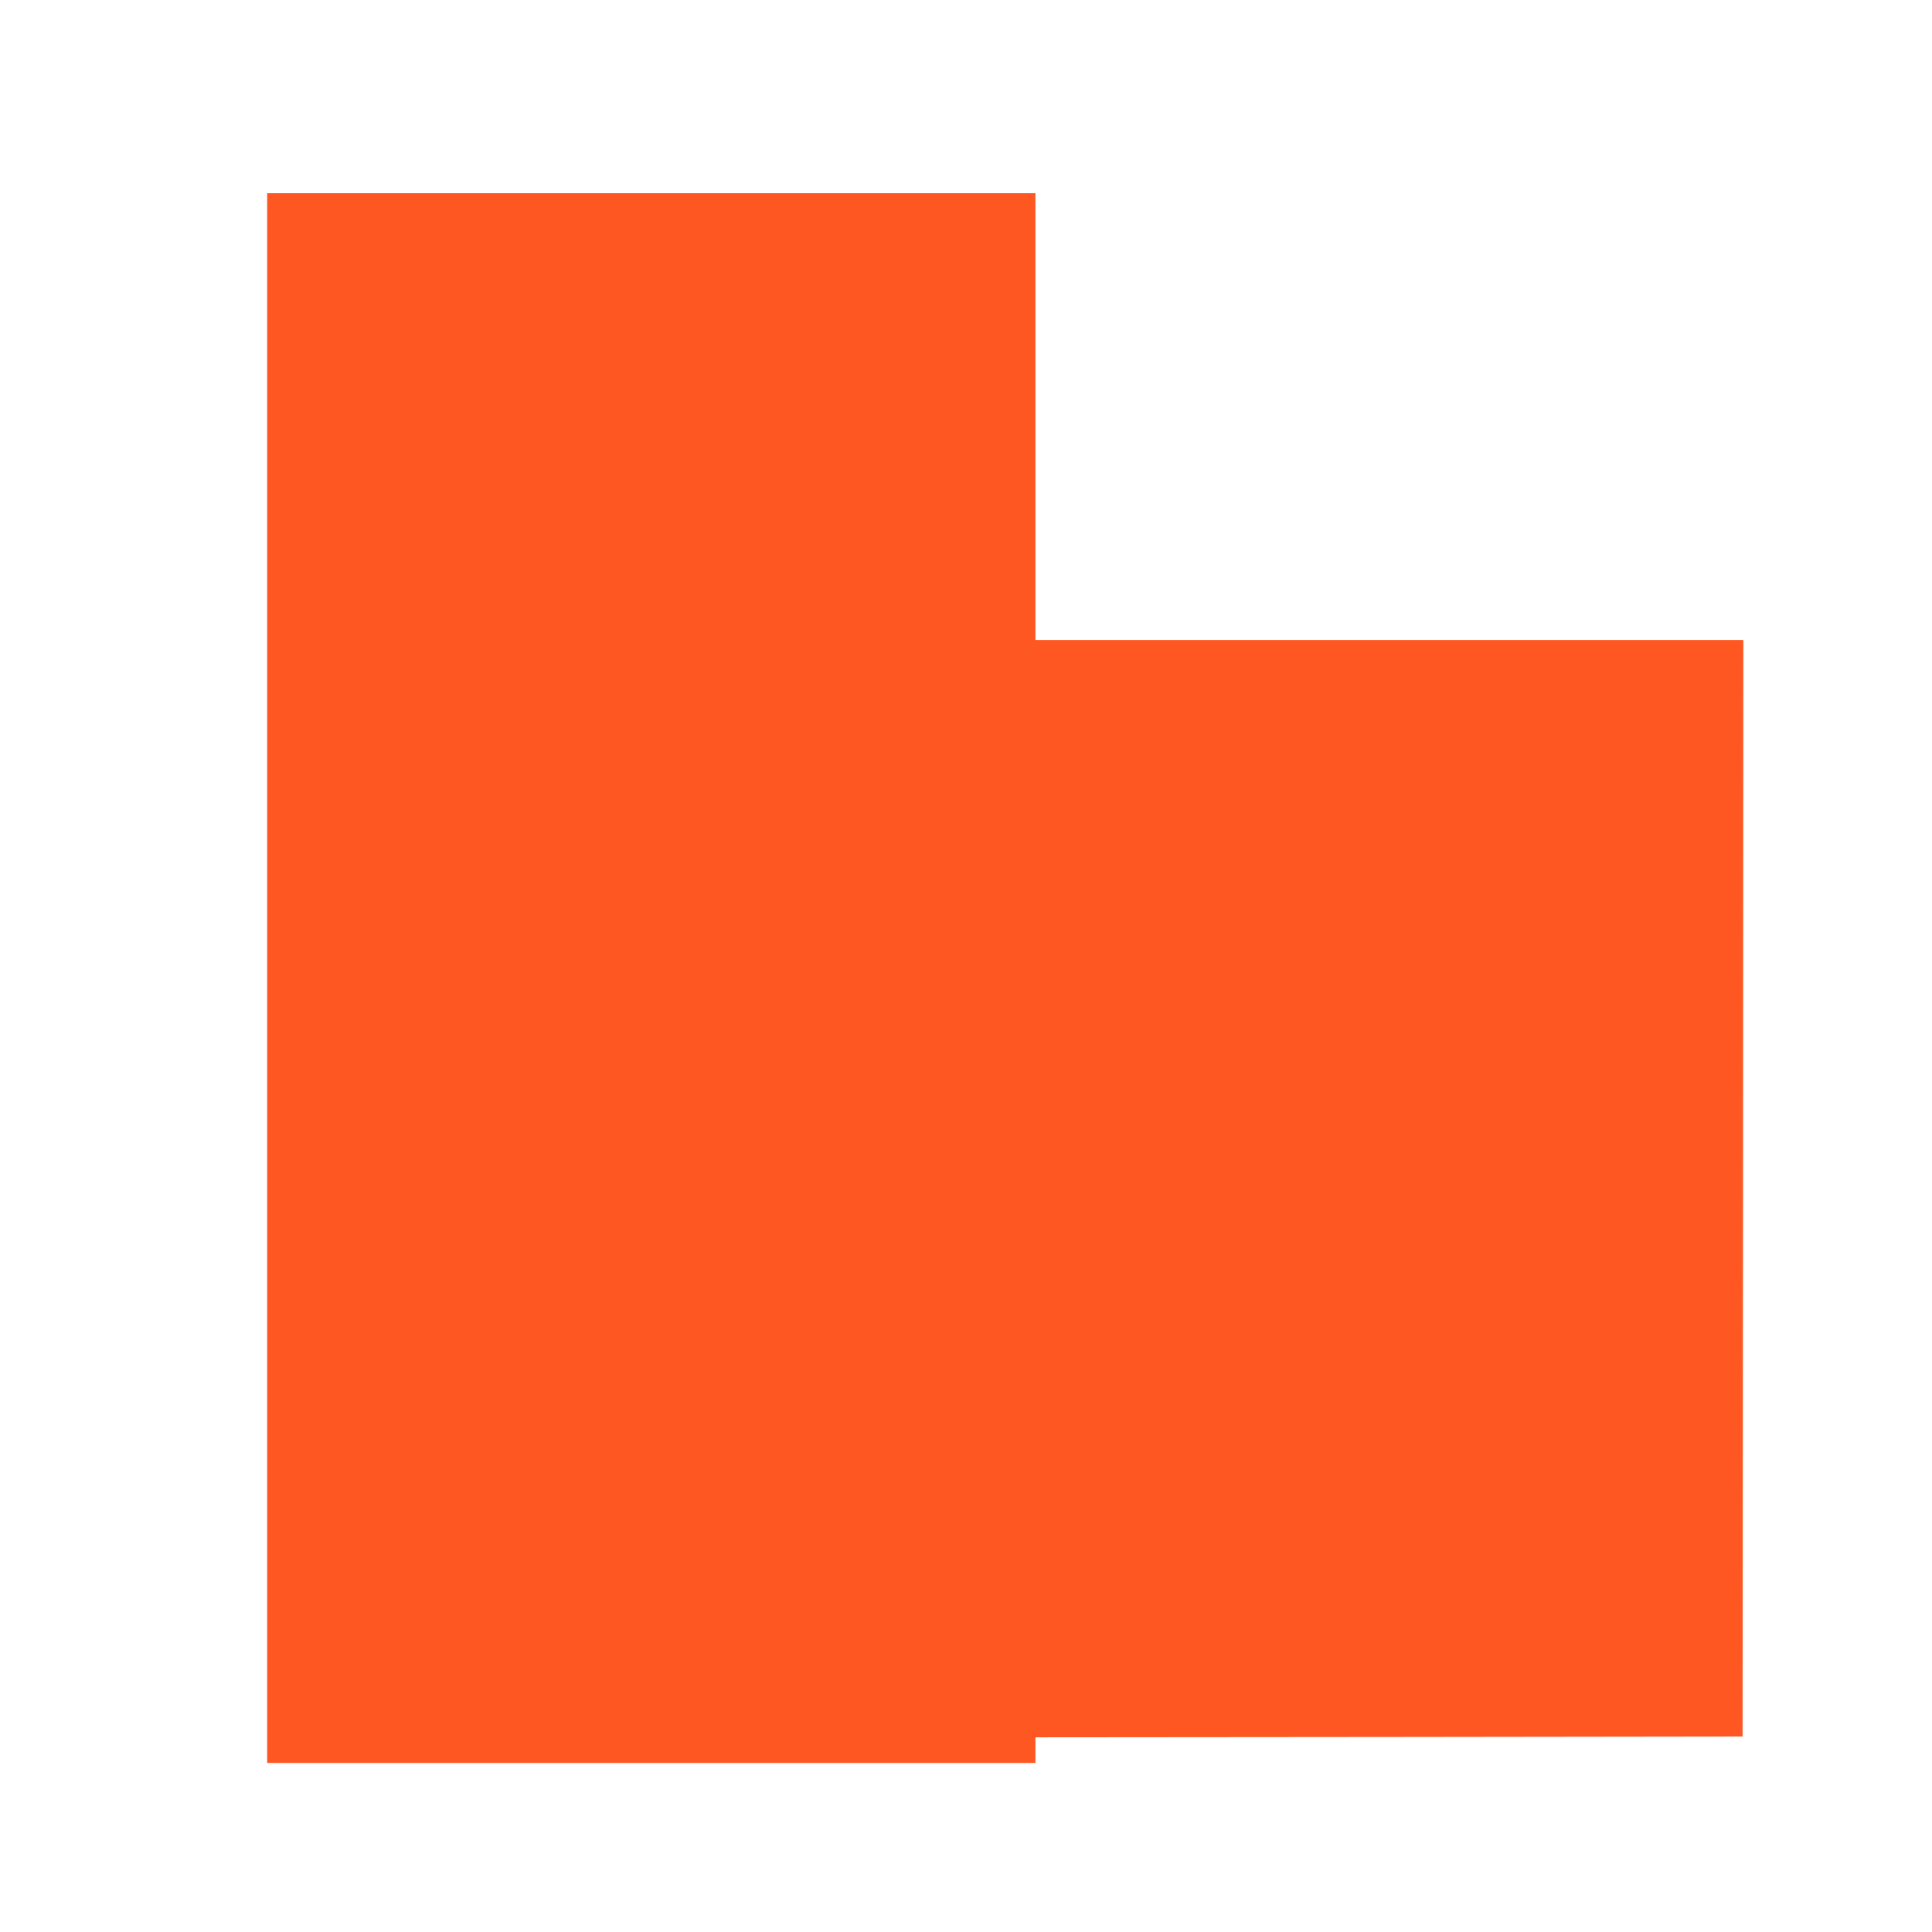 <?xml version="1.0" standalone="no"?>
<!DOCTYPE svg PUBLIC "-//W3C//DTD SVG 20010904//EN"
 "http://www.w3.org/TR/2001/REC-SVG-20010904/DTD/svg10.dtd">
<svg version="1.0" xmlns="http://www.w3.org/2000/svg"
 width="1280pt" height="1280pt" viewBox="0 0 1280 1280"
 preserveAspectRatio="xMidYMid meet">
<g transform="translate(0,1280) scale(0.1,-0.1)"
fill="#ff5722" stroke="none">
<path d="M1770 6320 l0 -5200 2545 0 2545 0 0 85 0 85 2343 2 2342 3 3 3633 2
3632 -2345 0 -2345 0 0 1480 0 1480 -2545 0 -2545 0 0 -5200z"/>
</g>
</svg>
